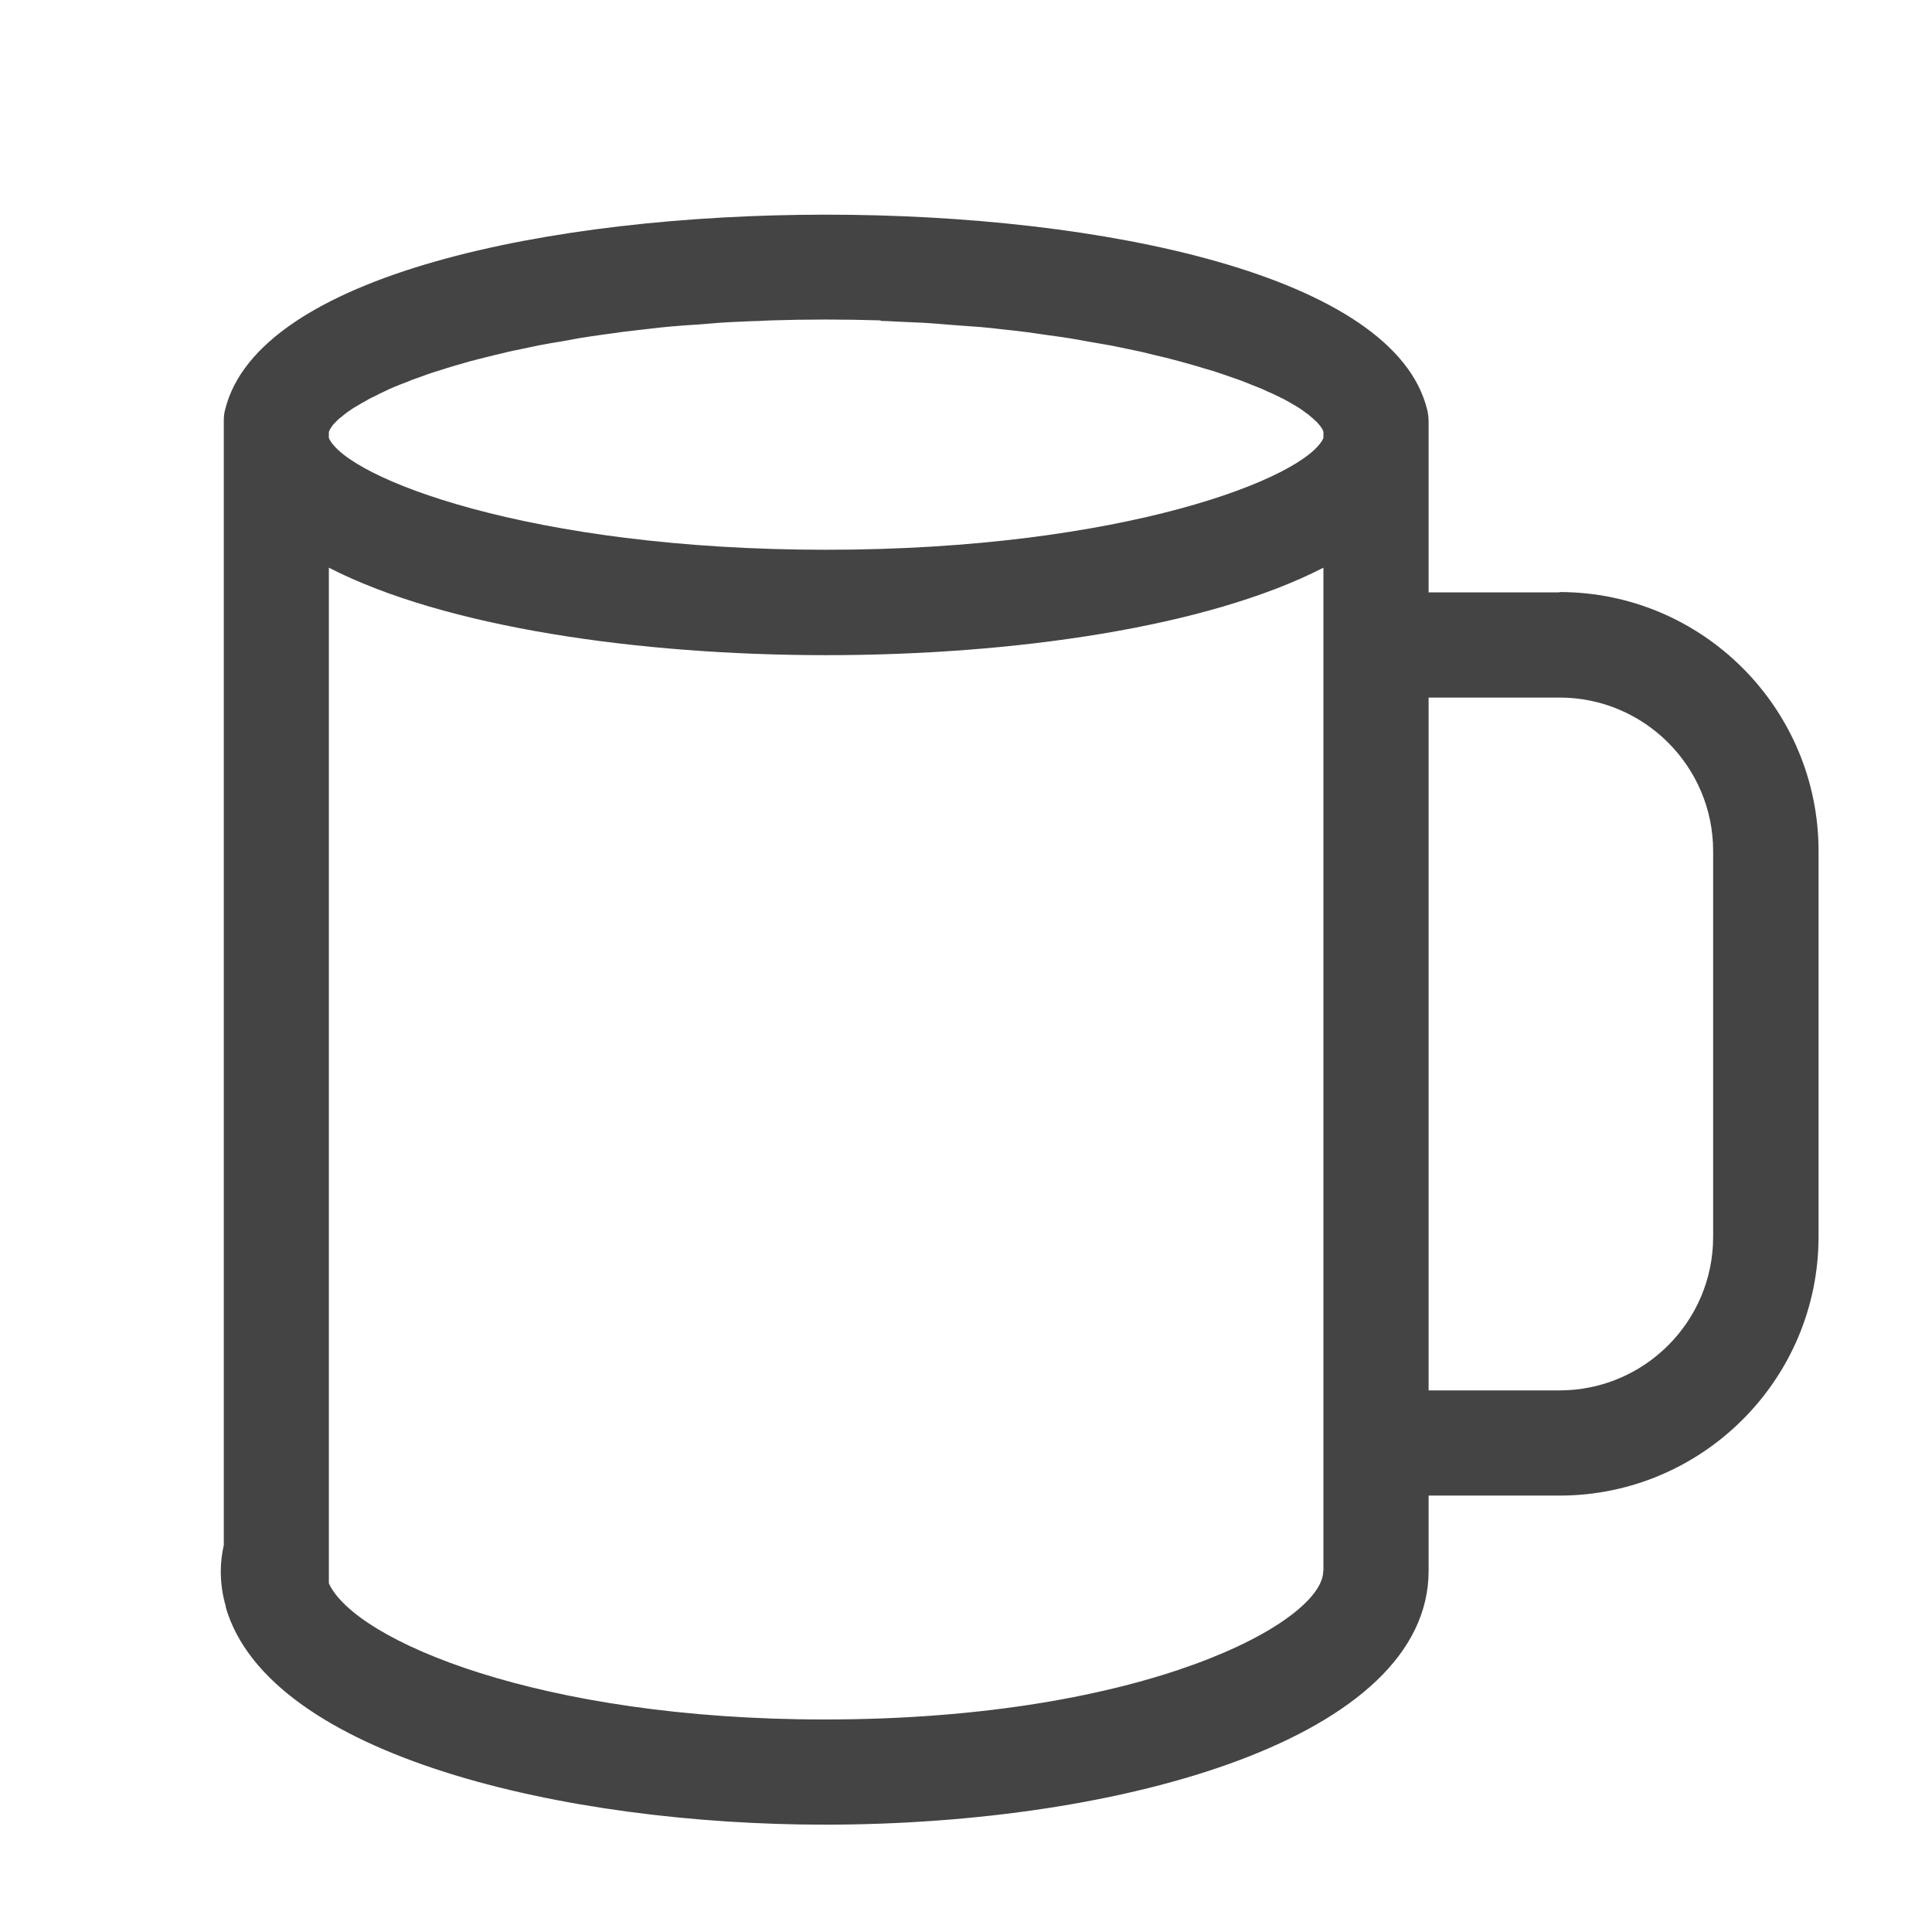 <svg xmlns="http://www.w3.org/2000/svg" fill="none" viewBox="0 0 18 18" height="18" width="18">
<g clip-path="url(#clip0_749_14740)">
<path fill="#444444" d="M14.53 5.519H13.31V3.934C13.31 3.934 13.31 3.929 13.31 3.927C13.31 3.891 13.305 3.853 13.297 3.818C12.991 2.562 10.264 2 7.697 2C5.13 2 2.404 2.562 2.097 3.818C2.087 3.853 2.085 3.891 2.085 3.927C2.085 3.927 2.085 3.932 2.085 3.934V14.395C2.067 14.476 2.057 14.557 2.057 14.638C2.057 14.749 2.072 14.861 2.105 14.97H2.102C2.502 16.365 5.275 17 7.682 17C10.48 17 13.31 16.187 13.31 14.635V13.934H14.53C15.859 13.934 16.943 12.853 16.943 11.521V7.929C16.943 6.6 15.862 5.516 14.53 5.516V5.519ZM8.206 2.99C8.262 2.99 8.318 2.995 8.373 2.997C8.48 3.003 8.589 3.005 8.692 3.013C8.756 3.018 8.816 3.023 8.877 3.028C8.968 3.035 9.062 3.041 9.148 3.048C9.211 3.053 9.272 3.061 9.335 3.068C9.416 3.076 9.5 3.086 9.578 3.096C9.639 3.104 9.7 3.114 9.758 3.122C9.832 3.132 9.908 3.142 9.981 3.154C10.039 3.165 10.095 3.175 10.153 3.185C10.221 3.197 10.29 3.208 10.356 3.22C10.411 3.23 10.462 3.243 10.515 3.253C10.578 3.266 10.639 3.278 10.7 3.294C10.751 3.306 10.799 3.319 10.847 3.329C10.902 3.344 10.958 3.357 11.011 3.372C11.057 3.385 11.102 3.397 11.146 3.41C11.196 3.425 11.244 3.441 11.292 3.453C11.335 3.466 11.373 3.481 11.414 3.494C11.457 3.509 11.502 3.524 11.543 3.539C11.581 3.552 11.614 3.567 11.649 3.58C11.687 3.595 11.725 3.61 11.761 3.625C11.794 3.641 11.821 3.653 11.852 3.666C11.885 3.681 11.915 3.696 11.945 3.711C11.973 3.724 11.996 3.739 12.021 3.752C12.047 3.767 12.072 3.782 12.097 3.797C12.118 3.81 12.138 3.825 12.156 3.838C12.176 3.853 12.196 3.866 12.211 3.881C12.226 3.894 12.242 3.906 12.254 3.919C12.27 3.932 12.282 3.947 12.292 3.959C12.303 3.972 12.31 3.982 12.318 3.995C12.323 4.005 12.328 4.013 12.33 4.023V4.081C12.166 4.451 10.464 5.122 7.697 5.122C4.93 5.122 3.229 4.451 3.064 4.081V4.023C3.064 4.023 3.072 4.005 3.077 3.995C3.085 3.985 3.092 3.972 3.102 3.959C3.113 3.947 3.128 3.932 3.14 3.919C3.153 3.906 3.166 3.894 3.181 3.884C3.199 3.868 3.219 3.853 3.239 3.838C3.257 3.825 3.275 3.813 3.295 3.8C3.32 3.785 3.345 3.77 3.373 3.754C3.396 3.742 3.419 3.729 3.444 3.714C3.475 3.699 3.508 3.684 3.54 3.666C3.568 3.653 3.596 3.641 3.627 3.625C3.662 3.61 3.702 3.592 3.743 3.577C3.776 3.565 3.809 3.552 3.844 3.537C3.887 3.522 3.933 3.506 3.978 3.489C4.016 3.476 4.054 3.463 4.095 3.451C4.143 3.435 4.194 3.42 4.244 3.405C4.287 3.392 4.33 3.38 4.376 3.367C4.429 3.352 4.487 3.339 4.545 3.324C4.594 3.311 4.639 3.301 4.69 3.289C4.751 3.273 4.814 3.261 4.877 3.248C4.93 3.238 4.981 3.225 5.034 3.215C5.1 3.203 5.168 3.19 5.237 3.18C5.292 3.17 5.348 3.159 5.406 3.149C5.477 3.137 5.553 3.127 5.629 3.116C5.69 3.109 5.748 3.099 5.809 3.091C5.887 3.081 5.971 3.073 6.052 3.063C6.115 3.056 6.176 3.048 6.239 3.043C6.328 3.035 6.419 3.028 6.51 3.023C6.573 3.018 6.632 3.013 6.695 3.008C6.799 3 6.905 2.997 7.014 2.992C7.07 2.992 7.123 2.987 7.181 2.985C7.348 2.98 7.518 2.977 7.692 2.977C7.867 2.977 8.037 2.98 8.204 2.985L8.206 2.99ZM12.328 14.638C12.328 15.106 10.687 16.02 7.682 16.02C5.027 16.02 3.31 15.286 3.064 14.752V5.289C4.148 5.846 5.958 6.104 7.697 6.104C9.437 6.104 11.247 5.846 12.33 5.289V14.638H12.328ZM15.961 11.524C15.961 12.314 15.318 12.954 14.53 12.954H13.31V6.499H14.53C15.32 6.499 15.961 7.142 15.961 7.929V11.521V11.524Z"></path>
</g>
<defs>
<clipPath id="clip0_749_14740">
<rect transform="translate(2 2)" fill="white" height="15" width="15"></rect>
</clipPath>
</defs>
</svg>
